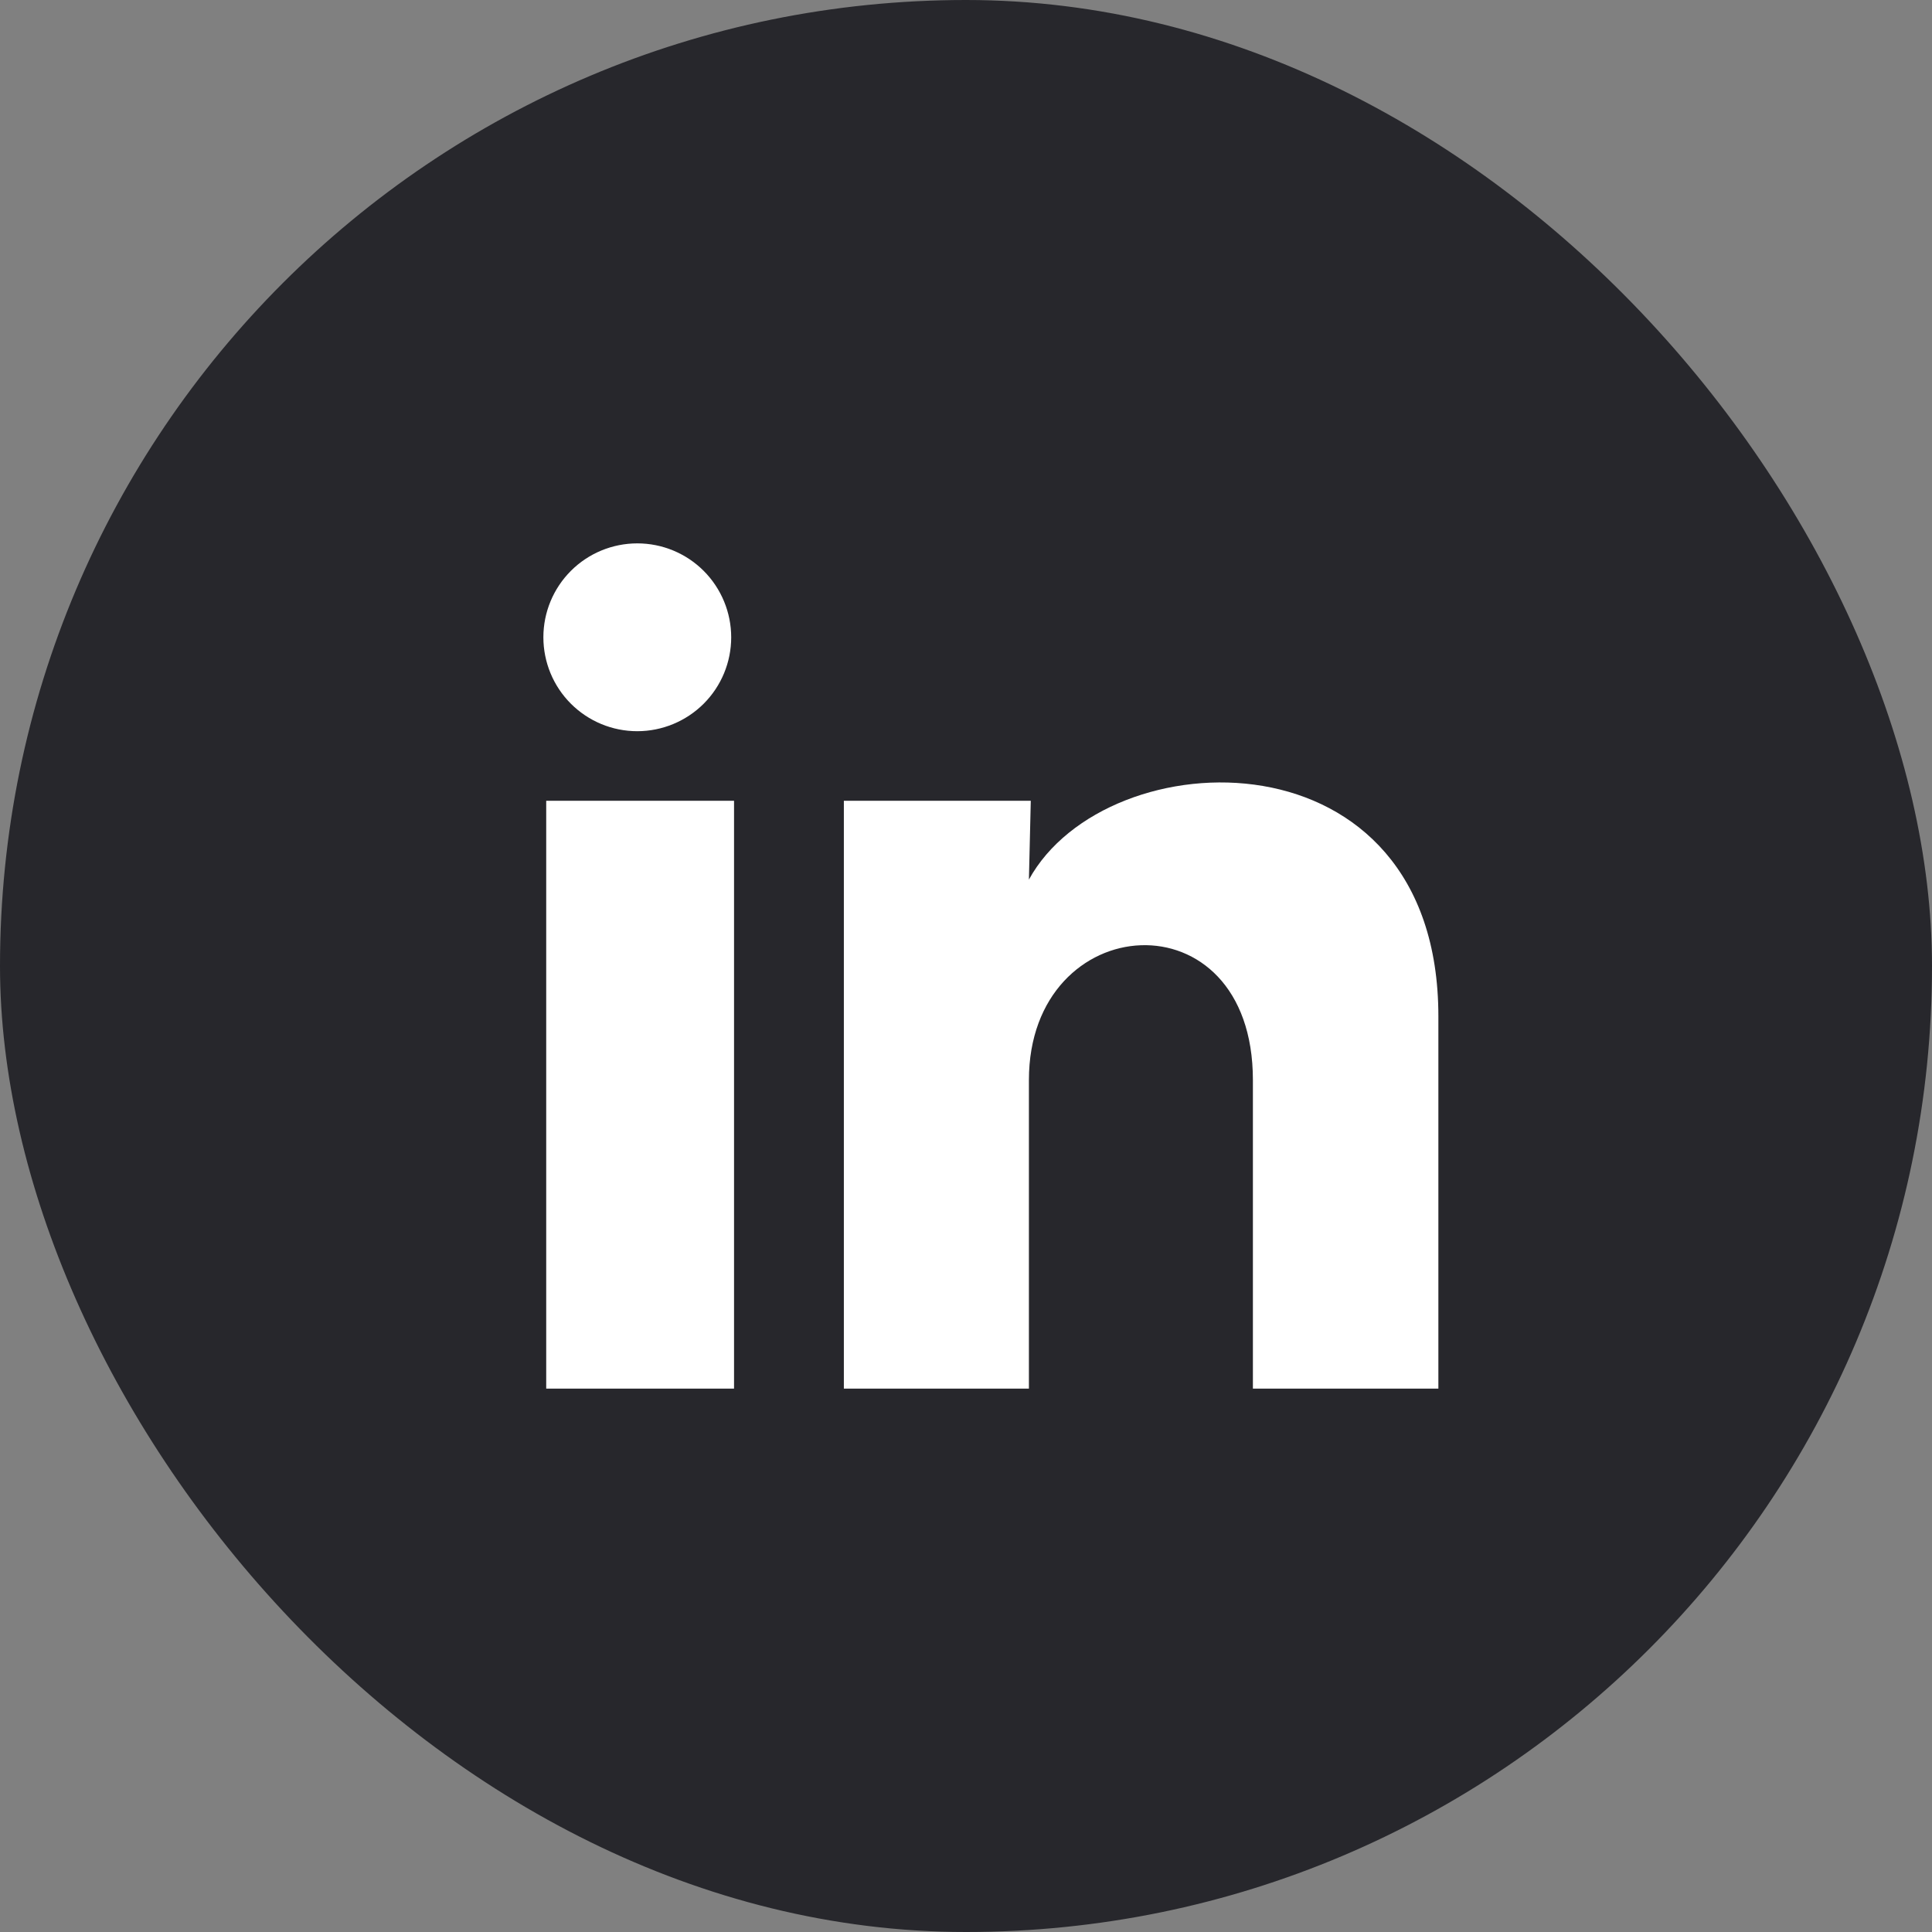 <svg width="32" height="32" viewBox="0 0 32 32" fill="none" xmlns="http://www.w3.org/2000/svg">
<rect x="0" y="0" width="32" height="32" fill="#808080" stroke="none"/>
<rect width="32" height="32" rx="16" fill="#27272C"/>
<path d="M12.111 10.556C12.111 10.969 11.947 11.364 11.655 11.656C11.363 11.947 10.967 12.111 10.555 12.111C10.142 12.111 9.747 11.947 9.455 11.655C9.163 11.363 9 10.967 9 10.555C9 10.142 9.164 9.747 9.456 9.455C9.748 9.163 10.144 9 10.556 9C10.969 9 11.364 9.164 11.656 9.456C11.947 9.748 12.111 10.144 12.111 10.556ZM12.158 13.263H9.047V23H12.158V13.263ZM17.073 13.263H13.977V23H17.042V17.89C17.042 15.044 20.752 14.779 20.752 17.89V23H23.824V16.833C23.824 12.034 18.333 12.213 17.042 14.569L17.073 13.263Z" fill="white"/>
</svg>
